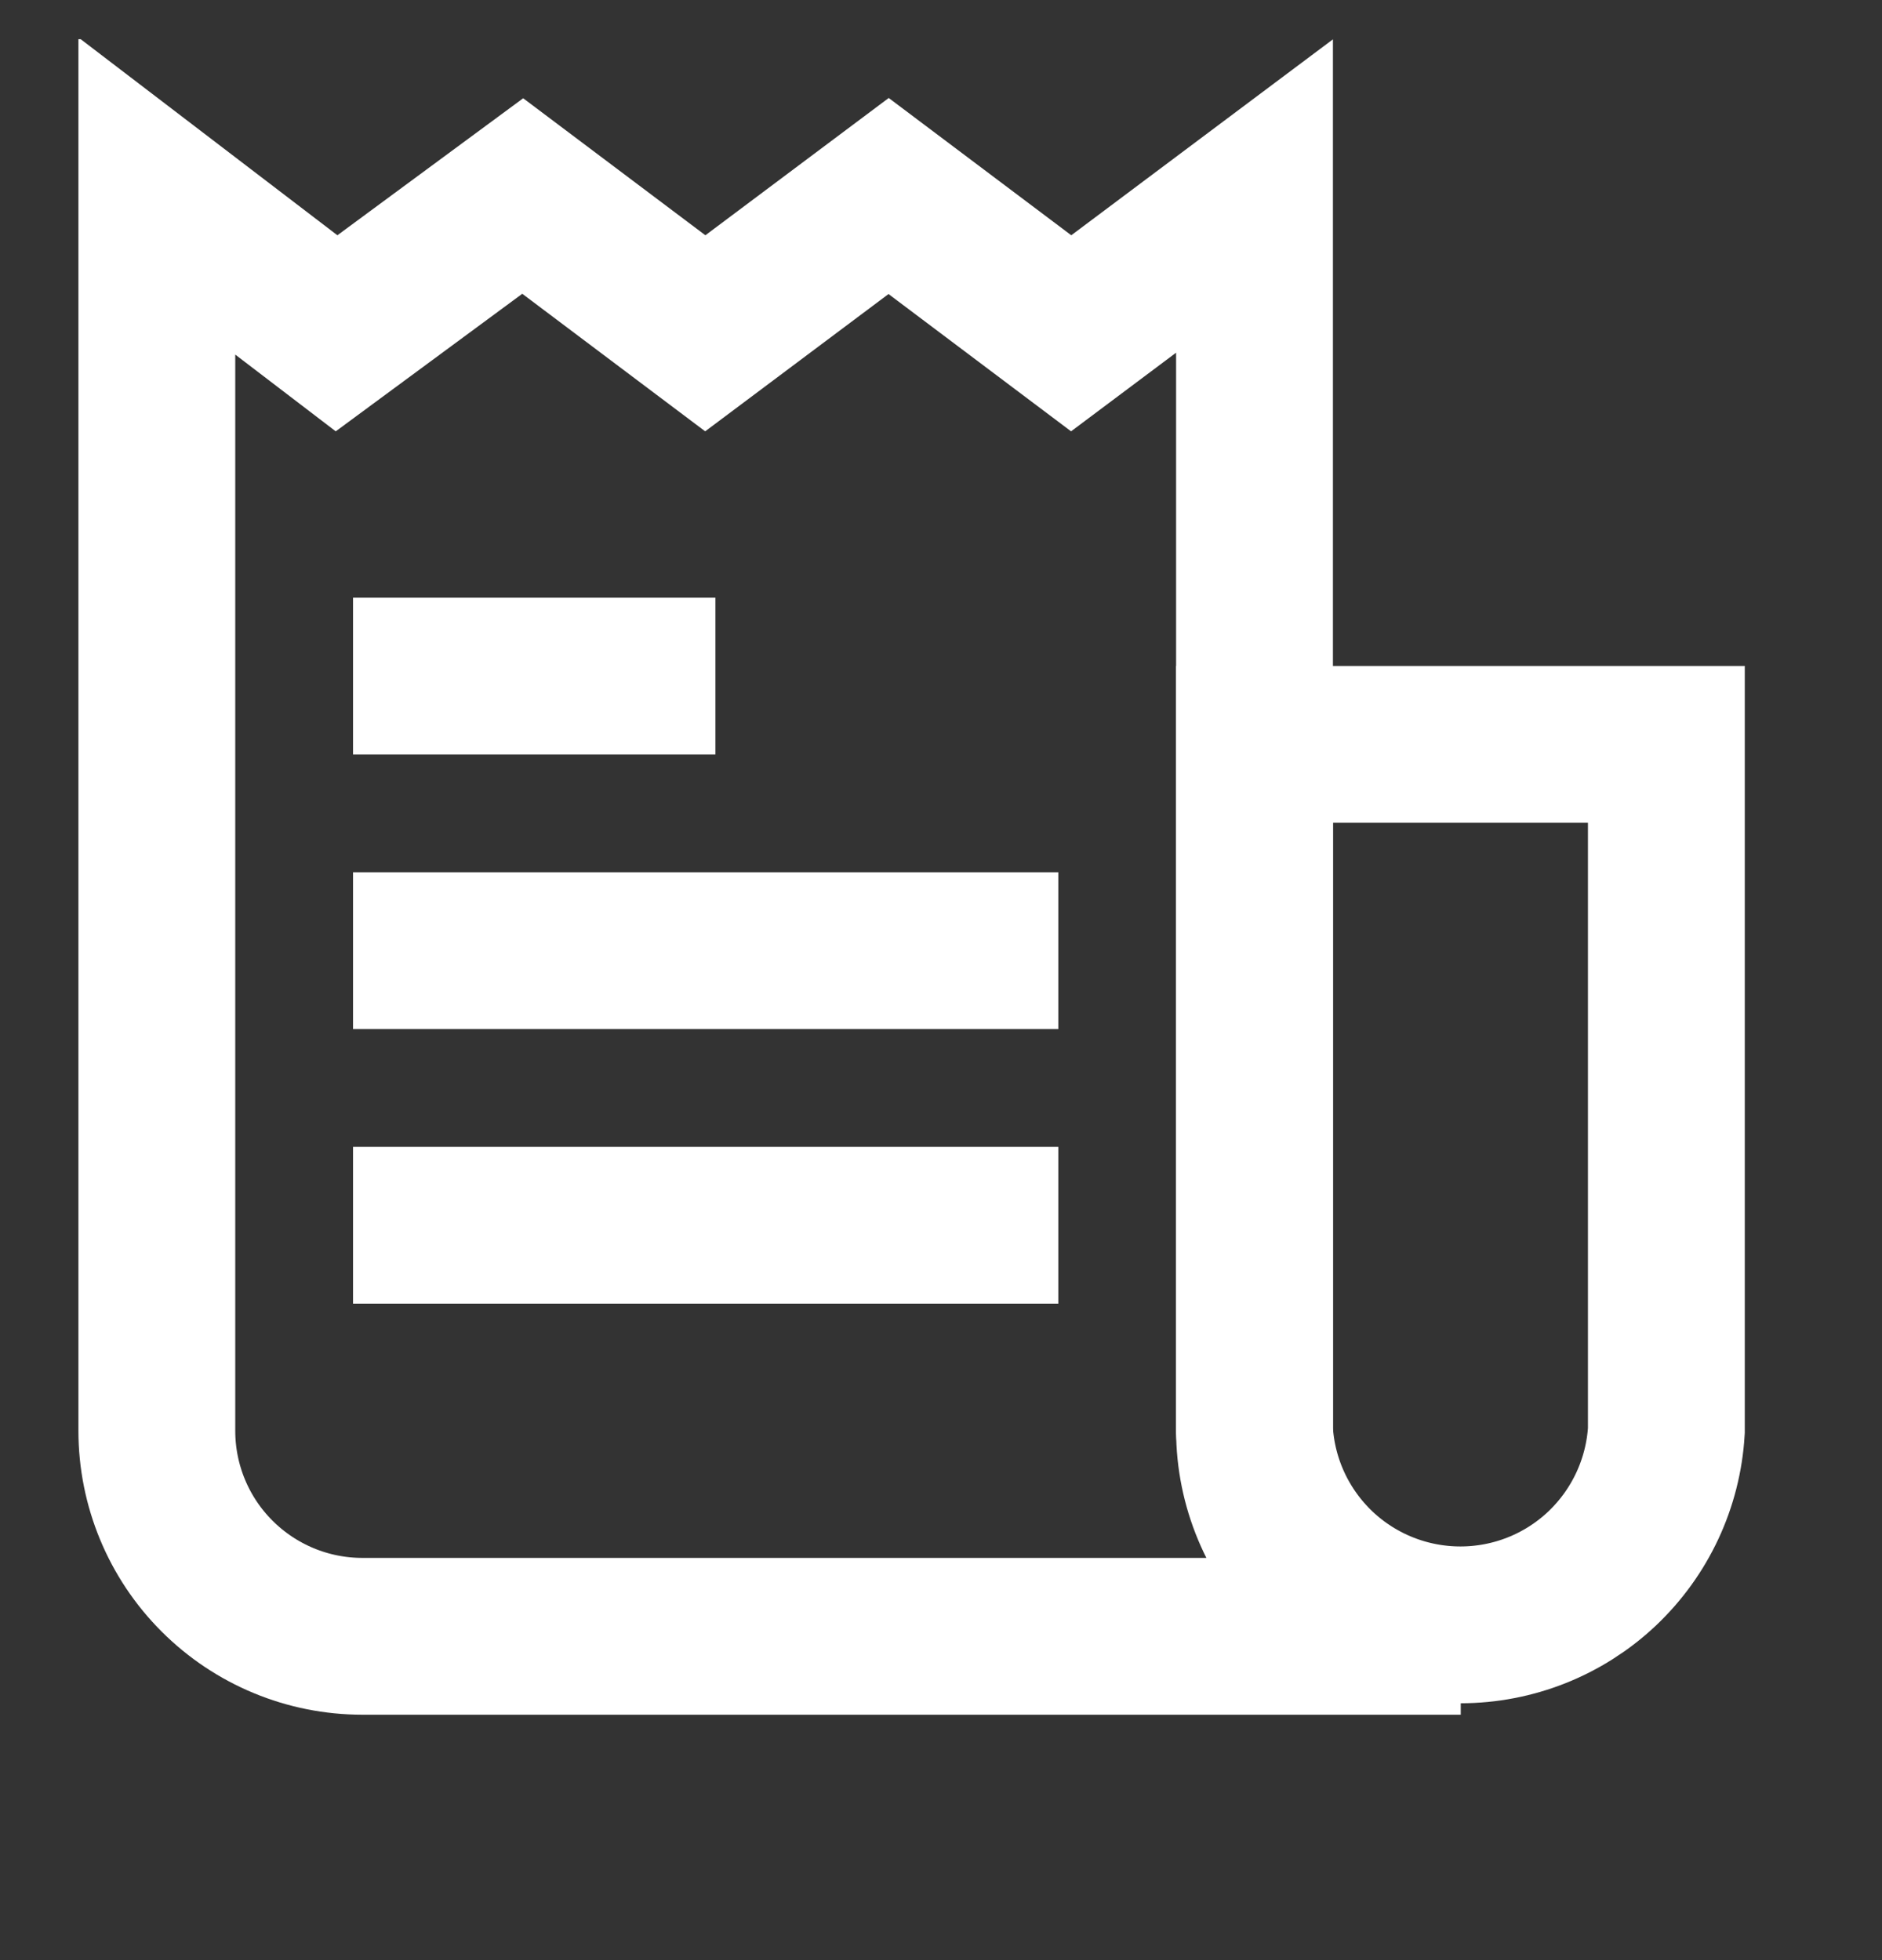 <?xml version="1.0" encoding="UTF-8"?>
<svg xmlns="http://www.w3.org/2000/svg" width="24" height="25" viewBox="0 0 24 25" fill="none">
  <rect x="0" y="0" width="24" height="25" fill="#333333" stroke="none"/>
  <g clip-path="url(#clip0_231_3784)">
    <path d="M5.502 8.623H8.123" stroke="#FFFFFF" stroke-width="2" stroke-miterlimit="10" stroke-linecap="square"></path>
    <path d="M5.502 12.125H12.496" stroke="#FFFFFF" stroke-width="2" stroke-miterlimit="10" stroke-linecap="square"></path>
    <path d="M5.502 15.627H12.496" stroke="#FFFFFF" stroke-width="2" stroke-miterlimit="10" stroke-linecap="square"></path>
    <path d="M18.628 20.87H4.622C3.926 20.87 3.26 20.594 2.768 20.102C2.276 19.611 2 18.944 2 18.248V2.5L4.292 4.251L6.666 2.5L8.994 4.251L11.332 2.5L13.66 4.251L15.998 2.5V18.248C16 18.945 16.278 19.611 16.771 20.103C17.264 20.594 17.932 20.87 18.628 20.87Z" stroke="#FFFFFF" stroke-width="2" stroke-miterlimit="10" stroke-linecap="square"></path>
    <path d="M17.748 9.494H21.25V18.248C21.21 18.918 20.916 19.547 20.428 20.008C19.94 20.468 19.295 20.724 18.624 20.724C17.953 20.724 17.307 20.468 16.819 20.008C16.331 19.547 16.037 18.918 15.998 18.248V9.494H17.748Z" stroke="#FFFFFF" stroke-width="2" stroke-miterlimit="10"></path>
  </g>
  <defs>
    <clipPath id="clip0_231_3784">
      <rect width="24" height="24" fill="white" transform="translate(0 0.5)"></rect>
    </clipPath>
  </defs>
</svg>
